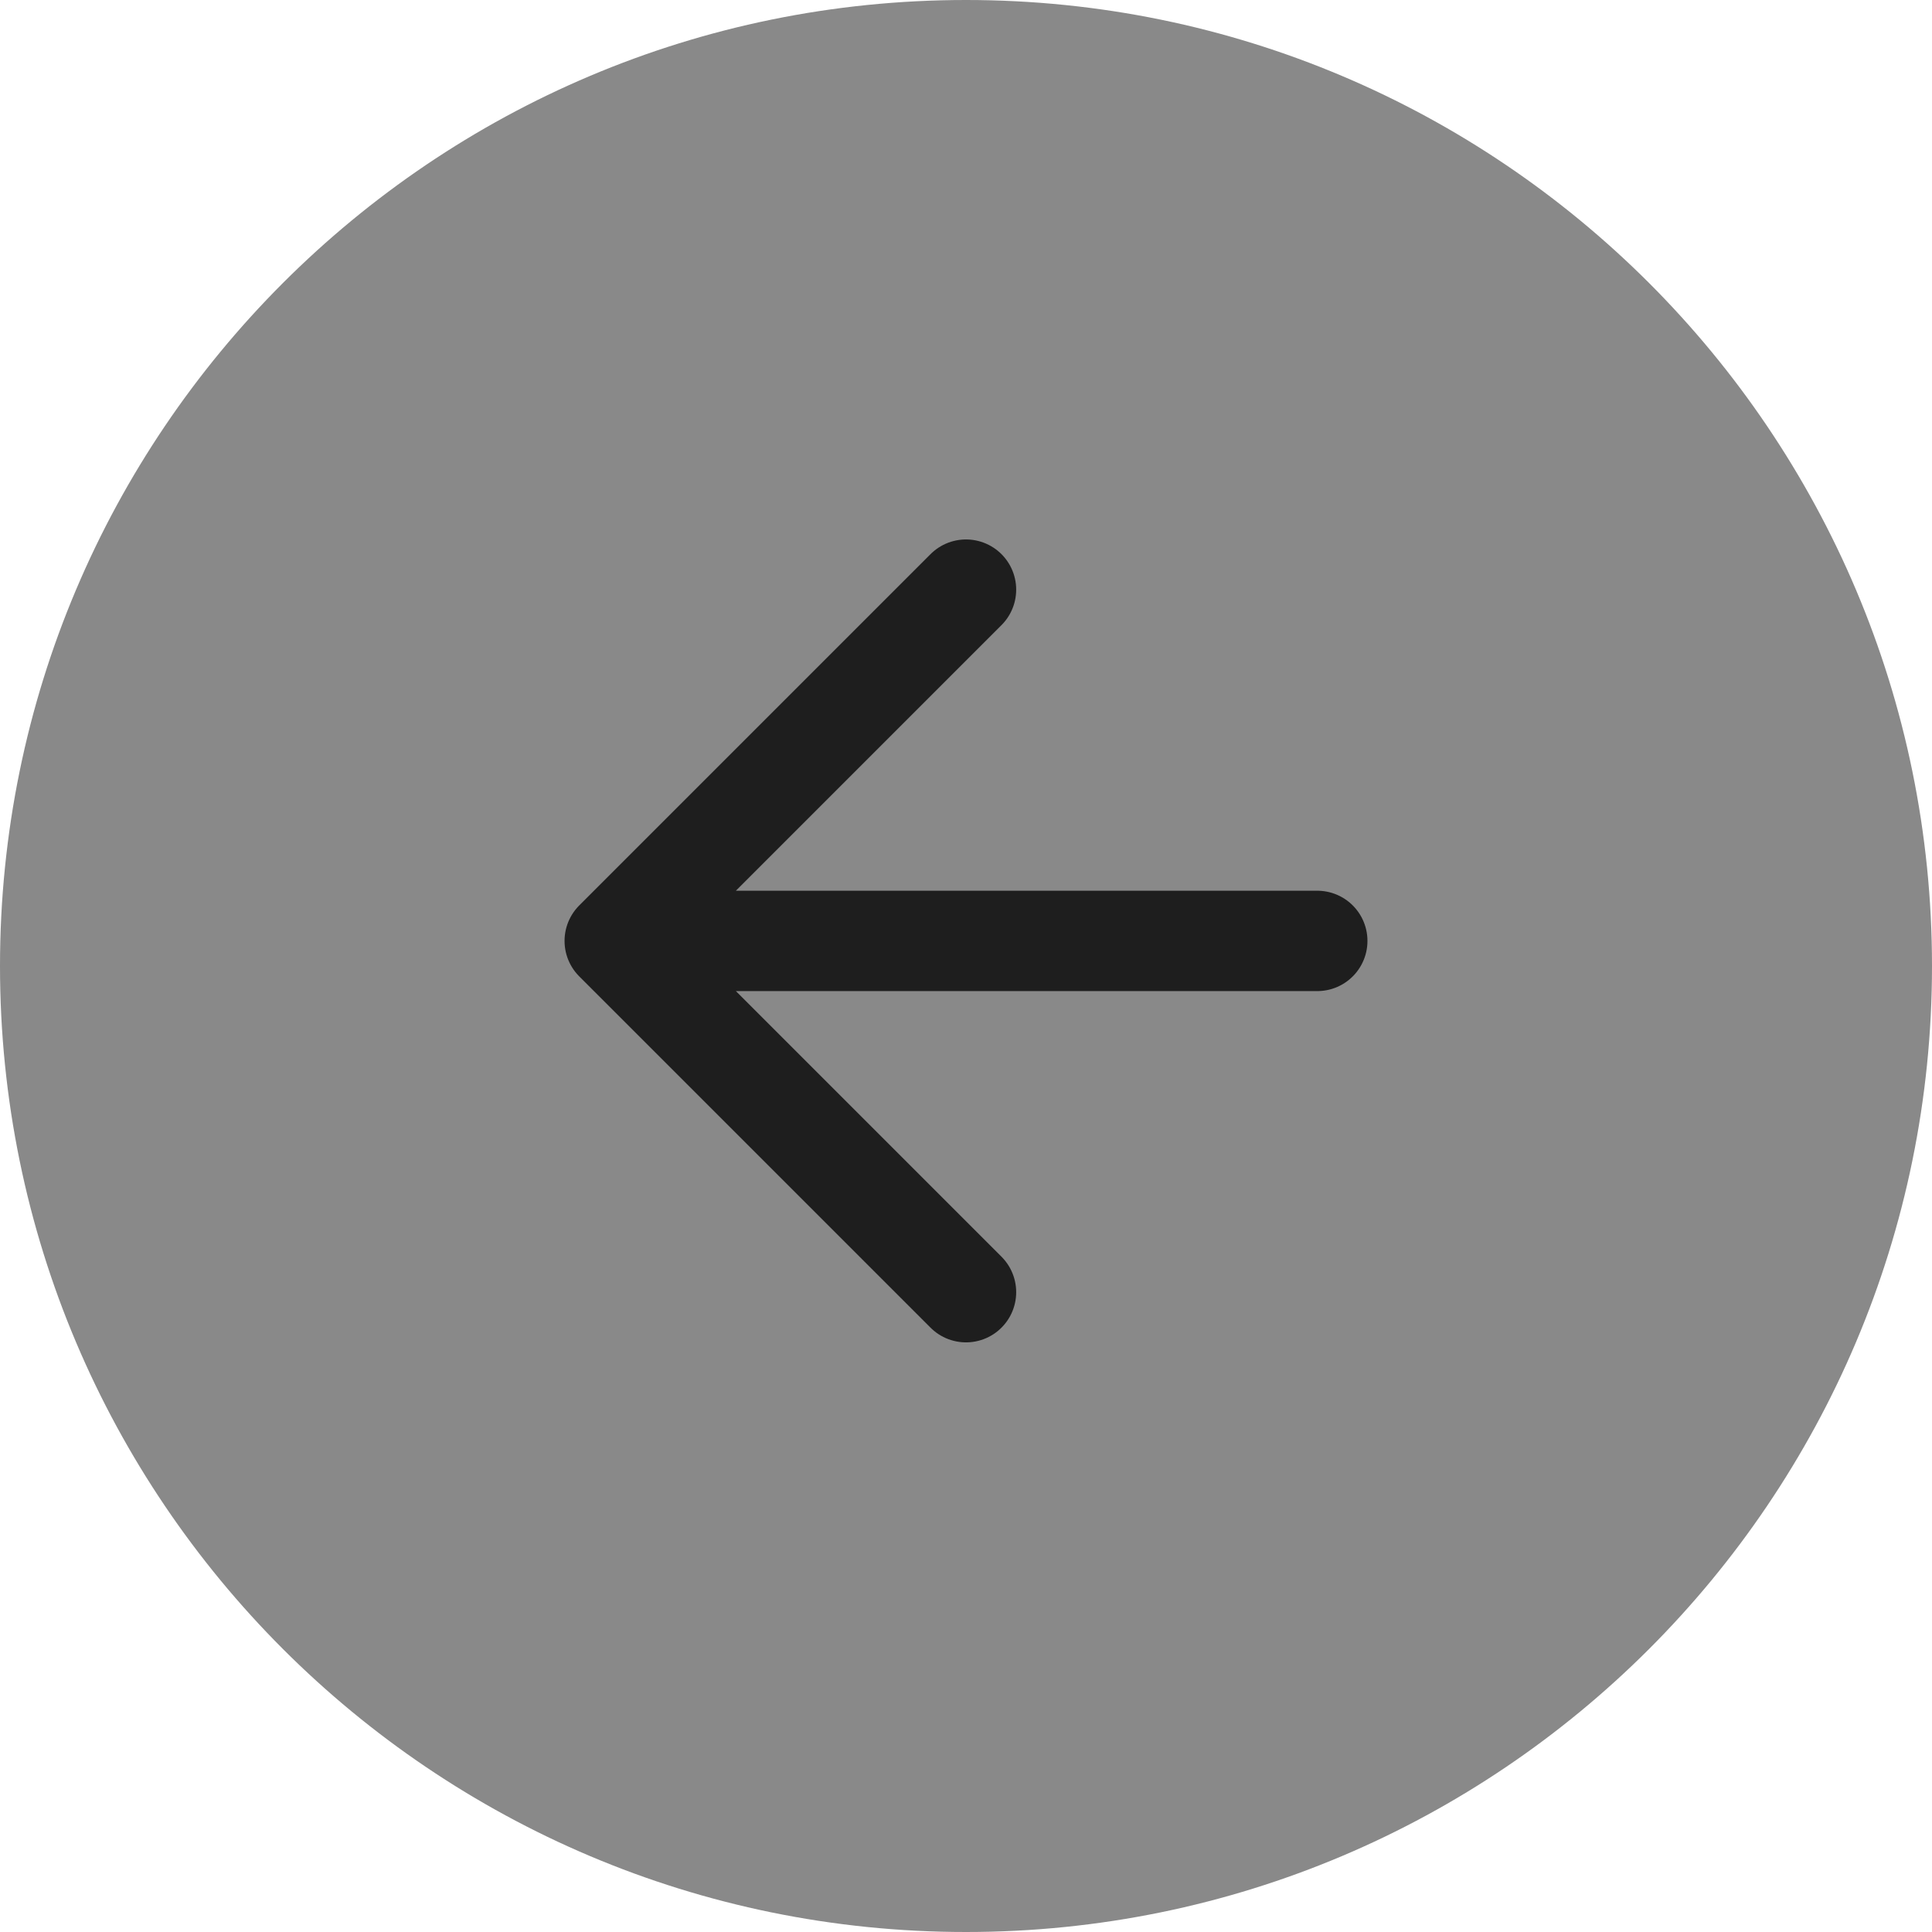 <svg xmlns="http://www.w3.org/2000/svg" data-name="Layer 1" viewBox="0 0 38.5 38.5"><path d="M19.25 38.5C8.62 38.5 0 29.88 0 19.25S8.62 0 19.25 0 38.5 8.62 38.5 19.25 29.88 38.5 19.25 38.5Z" style="fill:#898989"/><path d="M26.25 18.75h-14m0 0 7 7m-7-7 7-7" style="fill:none;stroke:#1e1e1e;stroke-linecap:round;stroke-linejoin:round;stroke-width:2px"/></svg>